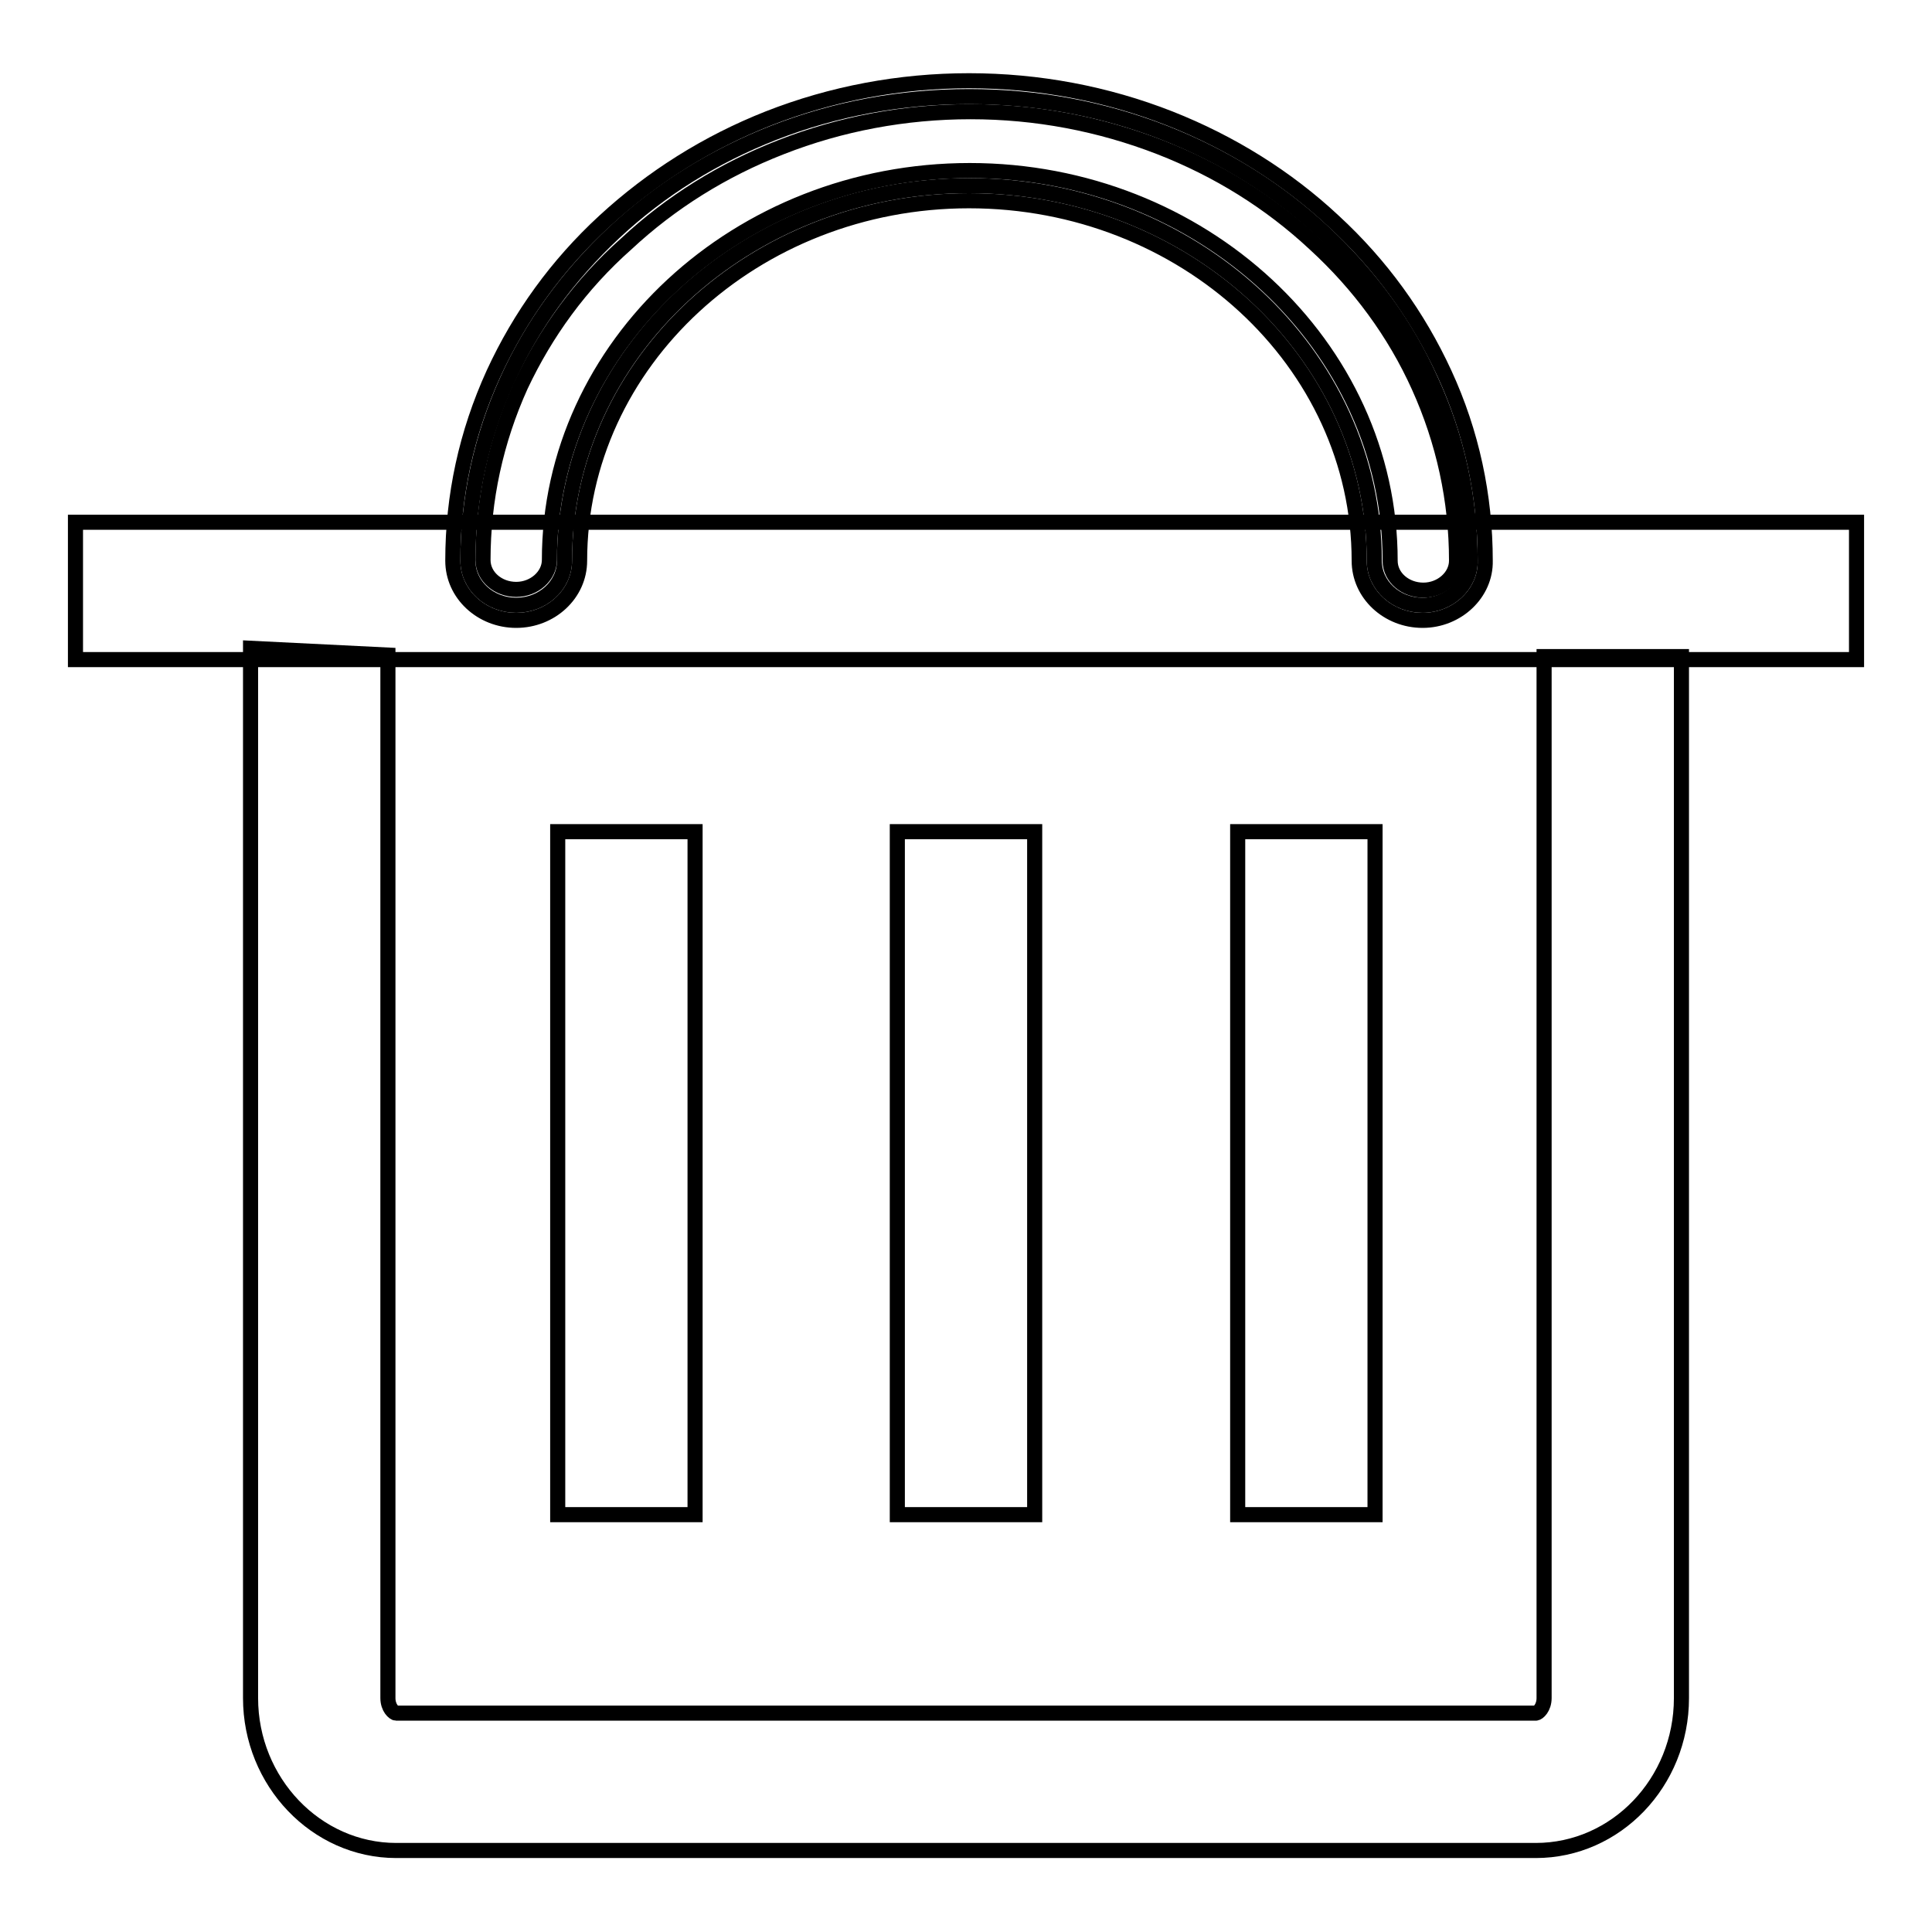 <?xml version="1.0" encoding="utf-8"?>
<!-- Svg Vector Icons : http://www.onlinewebfonts.com/icon -->
<!DOCTYPE svg PUBLIC "-//W3C//DTD SVG 1.1//EN" "http://www.w3.org/Graphics/SVG/1.1/DTD/svg11.dtd">
<svg version="1.1" xmlns="http://www.w3.org/2000/svg" xmlns:xlink="http://www.w3.org/1999/xlink" x="0px" y="0px" viewBox="0 0 256 256" enable-background="new 0 0 256 256" xml:space="preserve">
<g> <path stroke-width="2" fill-opacity="0" stroke="#000000"  d="M10,69.2h236v18.2H10V69.2z"/> <path stroke-width="2" fill-opacity="0" stroke="#000000"  d="M188.5,80.2c-3.5,0-6.4-2.6-6.4-5.9c0-27.4-24.1-49.7-53.7-49.7S74.8,46.9,74.8,74.3c0,3.3-2.9,5.9-6.4,5.9 c-3.5,0-6.4-2.6-6.4-5.9c0-8.3,1.8-16.4,5.2-23.9c3.3-7.3,8.1-13.9,14.2-19.6s13.2-10.1,21.1-13.2c8.2-3.2,16.9-4.8,25.9-4.8 c9,0,17.7,1.6,25.9,4.8c7.9,3.1,15,7.5,21.1,13.2s10.9,12.2,14.2,19.6c3.5,7.6,5.2,15.6,5.2,23.9C194.9,77.5,192,80.2,188.5,80.2 L188.5,80.2z"/> <path stroke-width="2" fill-opacity="0" stroke="#000000"  d="M188.5,82.2c-4.6,0-8.4-3.5-8.4-7.9c0-26.3-23.2-47.7-51.7-47.7C100,26.6,76.8,48,76.8,74.3 c0,4.4-3.8,7.9-8.4,7.9c-4.6,0-8.4-3.5-8.4-7.9c0-8.6,1.8-16.9,5.4-24.8c3.5-7.6,8.4-14.4,14.7-20.2c6.3-5.8,13.6-10.4,21.7-13.6 c8.4-3.3,17.4-5,26.6-5c9.2,0,18.2,1.7,26.6,5c8.1,3.2,15.5,7.8,21.7,13.6c6.3,5.8,11.2,12.6,14.7,20.2c3.6,7.8,5.4,16.2,5.4,24.8 C196.9,78.6,193.1,82.2,188.5,82.2z M128.5,22.6c30.7,0,55.7,23.2,55.7,51.7c0,2.2,2,3.9,4.4,3.9s4.4-1.8,4.4-3.9 c0-8-1.7-15.8-5-23.1c-3.2-7.1-7.9-13.5-13.8-18.9c-5.9-5.5-12.8-9.8-20.5-12.8c-8-3.1-16.4-4.7-25.1-4.7s-17.2,1.6-25.1,4.7 c-7.7,3-14.6,7.3-20.5,12.8C76.9,37.7,72.3,44.1,69,51.1c-3.3,7.3-5,15.1-5,23.1c0,2.2,2,3.9,4.4,3.9c2.4,0,4.4-1.8,4.4-3.9 C72.8,45.8,97.8,22.6,128.5,22.6L128.5,22.6z M203.5,245.2h-151c-10.6,0-19.3-9.1-19.3-20.2V87c0-0.4,0-0.7,0-1.1l18.2,0.9 c0,0.1,0,0.1,0,0.2v138c0,1.3,0.8,2,1.1,2h151c0.3,0,1.1-0.7,1.1-2V87h18.2v138C222.8,236.2,214.1,245.2,203.5,245.2z"/> <path stroke-width="2" fill-opacity="0" stroke="#000000"  d="M73.9,110.2h18.2v90.5H73.9V110.2z M118.9,110.2h18.2v90.5h-18.2V110.2z"/> <path stroke-width="2" fill-opacity="0" stroke="#000000"  d="M164,110.2h18.2v90.5H164V110.2z"/></g>
</svg>